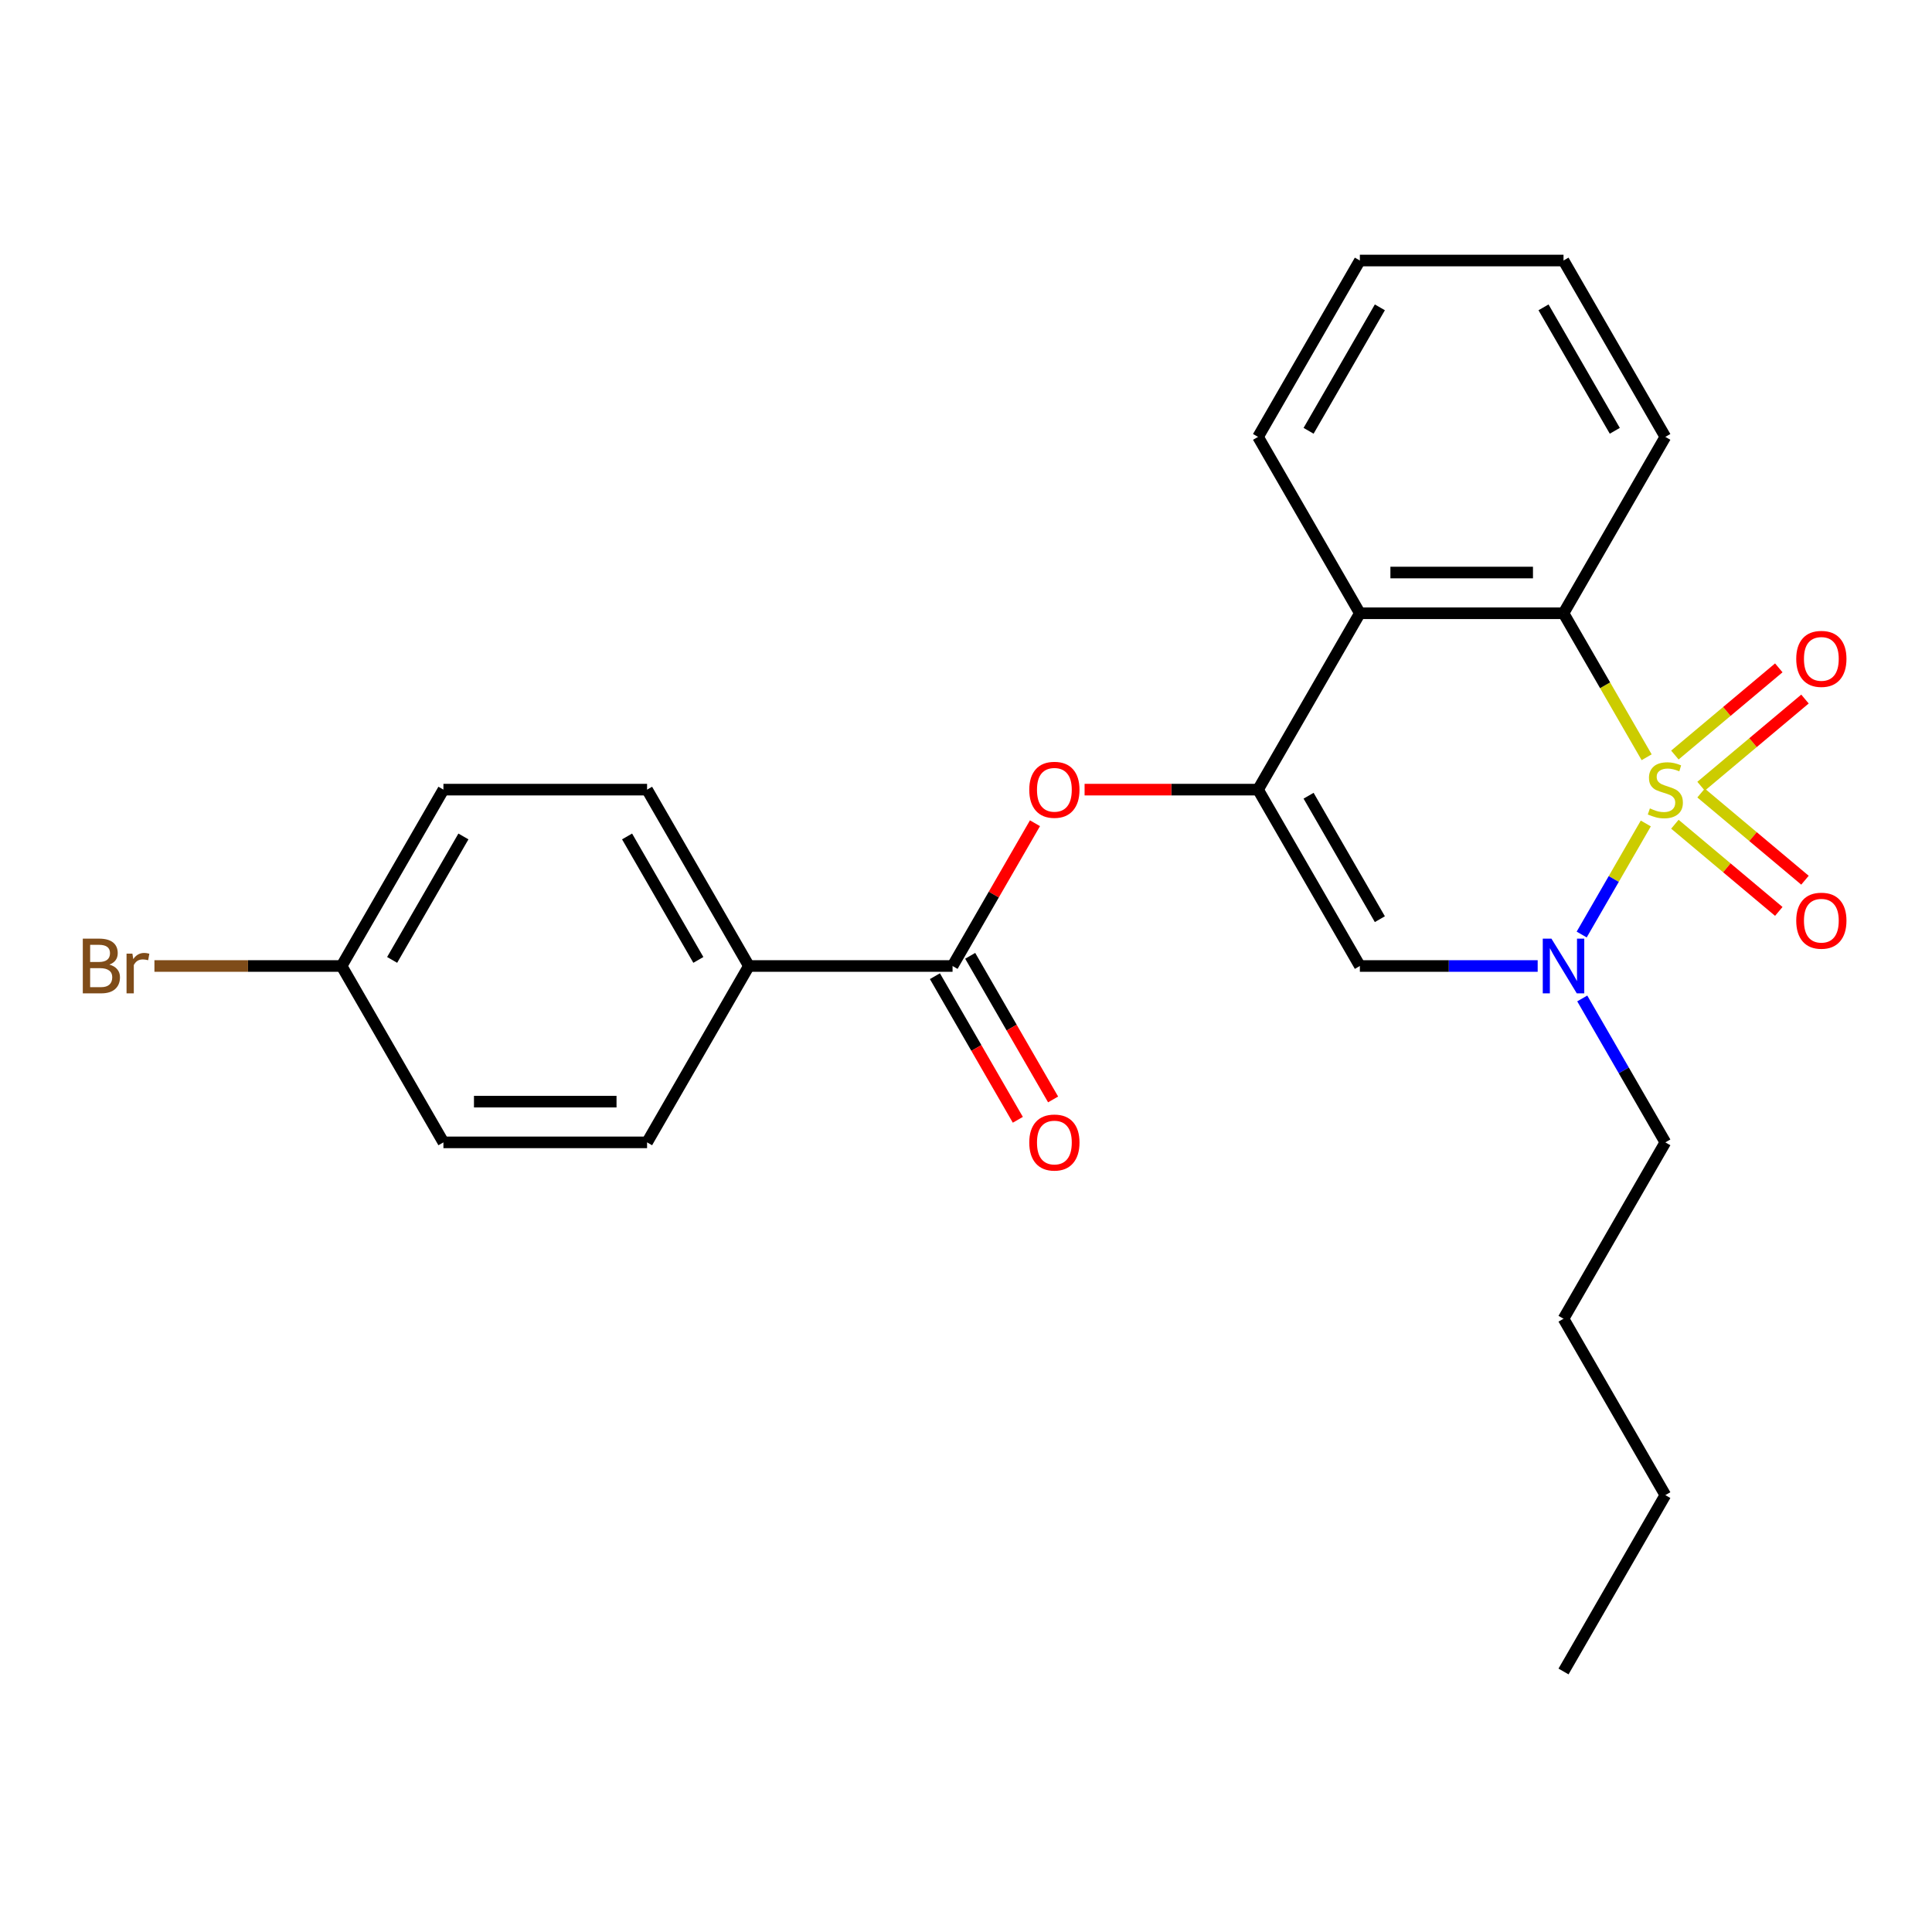 <?xml version='1.0' encoding='iso-8859-1'?>
<svg version='1.1' baseProfile='full'
              xmlns='http://www.w3.org/2000/svg'
                      xmlns:rdkit='http://www.rdkit.org/xml'
                      xmlns:xlink='http://www.w3.org/1999/xlink'
                  xml:space='preserve'
width='1000px' height='1000px' viewBox='0 0 1000 1000'>
<!-- END OF HEADER -->
<rect style='opacity:1.0;fill:#FFFFFF;stroke:none' width='1000' height='1000' x='0' y='0'> </rect>
<path class='bond-0' d='M 851.866,426.227 L 835.272,454.969' style='fill:none;fill-rule:evenodd;stroke:#CCCC00;stroke-width:6px;stroke-linecap:butt;stroke-linejoin:miter;stroke-opacity:1' />
<path class='bond-0' d='M 835.272,454.969 L 818.678,483.71' style='fill:none;fill-rule:evenodd;stroke:#0000FF;stroke-width:6px;stroke-linecap:butt;stroke-linejoin:miter;stroke-opacity:1' />
<path class='bond-2' d='M 852.305,391.956 L 830.789,354.69' style='fill:none;fill-rule:evenodd;stroke:#CCCC00;stroke-width:6px;stroke-linecap:butt;stroke-linejoin:miter;stroke-opacity:1' />
<path class='bond-2' d='M 830.789,354.69 L 809.273,317.423' style='fill:none;fill-rule:evenodd;stroke:#000000;stroke-width:6px;stroke-linecap:butt;stroke-linejoin:miter;stroke-opacity:1' />
<path class='bond-7' d='M 880.47,406.956 L 907.36,384.392' style='fill:none;fill-rule:evenodd;stroke:#CCCC00;stroke-width:6px;stroke-linecap:butt;stroke-linejoin:miter;stroke-opacity:1' />
<path class='bond-7' d='M 907.36,384.392 L 934.251,361.829' style='fill:none;fill-rule:evenodd;stroke:#FF0000;stroke-width:6px;stroke-linecap:butt;stroke-linejoin:miter;stroke-opacity:1' />
<path class='bond-7' d='M 866.918,390.806 L 893.809,368.243' style='fill:none;fill-rule:evenodd;stroke:#CCCC00;stroke-width:6px;stroke-linecap:butt;stroke-linejoin:miter;stroke-opacity:1' />
<path class='bond-7' d='M 893.809,368.243 L 920.699,345.679' style='fill:none;fill-rule:evenodd;stroke:#FF0000;stroke-width:6px;stroke-linecap:butt;stroke-linejoin:miter;stroke-opacity:1' />
<path class='bond-8' d='M 866.918,426.617 L 893.809,449.181' style='fill:none;fill-rule:evenodd;stroke:#CCCC00;stroke-width:6px;stroke-linecap:butt;stroke-linejoin:miter;stroke-opacity:1' />
<path class='bond-8' d='M 893.809,449.181 L 920.699,471.745' style='fill:none;fill-rule:evenodd;stroke:#FF0000;stroke-width:6px;stroke-linecap:butt;stroke-linejoin:miter;stroke-opacity:1' />
<path class='bond-8' d='M 880.47,410.467 L 907.36,433.031' style='fill:none;fill-rule:evenodd;stroke:#CCCC00;stroke-width:6px;stroke-linecap:butt;stroke-linejoin:miter;stroke-opacity:1' />
<path class='bond-8' d='M 907.36,433.031 L 934.251,455.595' style='fill:none;fill-rule:evenodd;stroke:#FF0000;stroke-width:6px;stroke-linecap:butt;stroke-linejoin:miter;stroke-opacity:1' />
<path class='bond-3' d='M 795.898,500 L 749.88,500' style='fill:none;fill-rule:evenodd;stroke:#0000FF;stroke-width:6px;stroke-linecap:butt;stroke-linejoin:miter;stroke-opacity:1' />
<path class='bond-3' d='M 749.88,500 L 703.863,500' style='fill:none;fill-rule:evenodd;stroke:#000000;stroke-width:6px;stroke-linecap:butt;stroke-linejoin:miter;stroke-opacity:1' />
<path class='bond-13' d='M 818.97,516.795 L 840.474,554.042' style='fill:none;fill-rule:evenodd;stroke:#0000FF;stroke-width:6px;stroke-linecap:butt;stroke-linejoin:miter;stroke-opacity:1' />
<path class='bond-13' d='M 840.474,554.042 L 861.979,591.288' style='fill:none;fill-rule:evenodd;stroke:#000000;stroke-width:6px;stroke-linecap:butt;stroke-linejoin:miter;stroke-opacity:1' />
<path class='bond-1' d='M 651.157,408.712 L 703.863,317.423' style='fill:none;fill-rule:evenodd;stroke:#000000;stroke-width:6px;stroke-linecap:butt;stroke-linejoin:miter;stroke-opacity:1' />
<path class='bond-5' d='M 651.157,408.712 L 606.27,408.712' style='fill:none;fill-rule:evenodd;stroke:#000000;stroke-width:6px;stroke-linecap:butt;stroke-linejoin:miter;stroke-opacity:1' />
<path class='bond-5' d='M 606.27,408.712 L 561.382,408.712' style='fill:none;fill-rule:evenodd;stroke:#FF0000;stroke-width:6px;stroke-linecap:butt;stroke-linejoin:miter;stroke-opacity:1' />
<path class='bond-25' d='M 651.157,408.712 L 703.863,500' style='fill:none;fill-rule:evenodd;stroke:#000000;stroke-width:6px;stroke-linecap:butt;stroke-linejoin:miter;stroke-opacity:1' />
<path class='bond-25' d='M 677.321,411.864 L 714.215,475.766' style='fill:none;fill-rule:evenodd;stroke:#000000;stroke-width:6px;stroke-linecap:butt;stroke-linejoin:miter;stroke-opacity:1' />
<path class='bond-4' d='M 809.273,317.423 L 703.863,317.423' style='fill:none;fill-rule:evenodd;stroke:#000000;stroke-width:6px;stroke-linecap:butt;stroke-linejoin:miter;stroke-opacity:1' />
<path class='bond-4' d='M 793.462,296.341 L 719.674,296.341' style='fill:none;fill-rule:evenodd;stroke:#000000;stroke-width:6px;stroke-linecap:butt;stroke-linejoin:miter;stroke-opacity:1' />
<path class='bond-18' d='M 809.273,317.423 L 861.979,226.135' style='fill:none;fill-rule:evenodd;stroke:#000000;stroke-width:6px;stroke-linecap:butt;stroke-linejoin:miter;stroke-opacity:1' />
<path class='bond-19' d='M 703.863,317.423 L 651.157,226.135' style='fill:none;fill-rule:evenodd;stroke:#000000;stroke-width:6px;stroke-linecap:butt;stroke-linejoin:miter;stroke-opacity:1' />
<path class='bond-6' d='M 535.703,426.107 L 514.372,463.053' style='fill:none;fill-rule:evenodd;stroke:#FF0000;stroke-width:6px;stroke-linecap:butt;stroke-linejoin:miter;stroke-opacity:1' />
<path class='bond-6' d='M 514.372,463.053 L 493.041,500' style='fill:none;fill-rule:evenodd;stroke:#000000;stroke-width:6px;stroke-linecap:butt;stroke-linejoin:miter;stroke-opacity:1' />
<path class='bond-9' d='M 493.041,500 L 387.63,500' style='fill:none;fill-rule:evenodd;stroke:#000000;stroke-width:6px;stroke-linecap:butt;stroke-linejoin:miter;stroke-opacity:1' />
<path class='bond-10' d='M 483.912,505.271 L 505.37,542.437' style='fill:none;fill-rule:evenodd;stroke:#000000;stroke-width:6px;stroke-linecap:butt;stroke-linejoin:miter;stroke-opacity:1' />
<path class='bond-10' d='M 505.37,542.437 L 526.829,579.604' style='fill:none;fill-rule:evenodd;stroke:#FF0000;stroke-width:6px;stroke-linecap:butt;stroke-linejoin:miter;stroke-opacity:1' />
<path class='bond-10' d='M 502.17,494.729 L 523.628,531.896' style='fill:none;fill-rule:evenodd;stroke:#000000;stroke-width:6px;stroke-linecap:butt;stroke-linejoin:miter;stroke-opacity:1' />
<path class='bond-10' d='M 523.628,531.896 L 545.086,569.063' style='fill:none;fill-rule:evenodd;stroke:#FF0000;stroke-width:6px;stroke-linecap:butt;stroke-linejoin:miter;stroke-opacity:1' />
<path class='bond-11' d='M 387.63,500 L 334.925,408.712' style='fill:none;fill-rule:evenodd;stroke:#000000;stroke-width:6px;stroke-linecap:butt;stroke-linejoin:miter;stroke-opacity:1' />
<path class='bond-11' d='M 361.467,496.848 L 324.573,432.946' style='fill:none;fill-rule:evenodd;stroke:#000000;stroke-width:6px;stroke-linecap:butt;stroke-linejoin:miter;stroke-opacity:1' />
<path class='bond-12' d='M 387.63,500 L 334.925,591.288' style='fill:none;fill-rule:evenodd;stroke:#000000;stroke-width:6px;stroke-linecap:butt;stroke-linejoin:miter;stroke-opacity:1' />
<path class='bond-16' d='M 334.925,408.712 L 229.514,408.712' style='fill:none;fill-rule:evenodd;stroke:#000000;stroke-width:6px;stroke-linecap:butt;stroke-linejoin:miter;stroke-opacity:1' />
<path class='bond-15' d='M 334.925,591.288 L 229.514,591.288' style='fill:none;fill-rule:evenodd;stroke:#000000;stroke-width:6px;stroke-linecap:butt;stroke-linejoin:miter;stroke-opacity:1' />
<path class='bond-15' d='M 319.113,570.206 L 245.326,570.206' style='fill:none;fill-rule:evenodd;stroke:#000000;stroke-width:6px;stroke-linecap:butt;stroke-linejoin:miter;stroke-opacity:1' />
<path class='bond-20' d='M 861.979,591.288 L 809.273,682.577' style='fill:none;fill-rule:evenodd;stroke:#000000;stroke-width:6px;stroke-linecap:butt;stroke-linejoin:miter;stroke-opacity:1' />
<path class='bond-14' d='M 176.809,500 L 229.514,591.288' style='fill:none;fill-rule:evenodd;stroke:#000000;stroke-width:6px;stroke-linecap:butt;stroke-linejoin:miter;stroke-opacity:1' />
<path class='bond-17' d='M 176.809,500 L 128.371,500' style='fill:none;fill-rule:evenodd;stroke:#000000;stroke-width:6px;stroke-linecap:butt;stroke-linejoin:miter;stroke-opacity:1' />
<path class='bond-17' d='M 128.371,500 L 79.933,500' style='fill:none;fill-rule:evenodd;stroke:#7F4C19;stroke-width:6px;stroke-linecap:butt;stroke-linejoin:miter;stroke-opacity:1' />
<path class='bond-27' d='M 176.809,500 L 229.514,408.712' style='fill:none;fill-rule:evenodd;stroke:#000000;stroke-width:6px;stroke-linecap:butt;stroke-linejoin:miter;stroke-opacity:1' />
<path class='bond-27' d='M 202.972,496.848 L 239.866,432.946' style='fill:none;fill-rule:evenodd;stroke:#000000;stroke-width:6px;stroke-linecap:butt;stroke-linejoin:miter;stroke-opacity:1' />
<path class='bond-23' d='M 861.979,226.135 L 809.273,134.846' style='fill:none;fill-rule:evenodd;stroke:#000000;stroke-width:6px;stroke-linecap:butt;stroke-linejoin:miter;stroke-opacity:1' />
<path class='bond-23' d='M 835.815,222.983 L 798.922,159.081' style='fill:none;fill-rule:evenodd;stroke:#000000;stroke-width:6px;stroke-linecap:butt;stroke-linejoin:miter;stroke-opacity:1' />
<path class='bond-26' d='M 651.157,226.135 L 703.863,134.846' style='fill:none;fill-rule:evenodd;stroke:#000000;stroke-width:6px;stroke-linecap:butt;stroke-linejoin:miter;stroke-opacity:1' />
<path class='bond-26' d='M 677.321,222.983 L 714.215,159.081' style='fill:none;fill-rule:evenodd;stroke:#000000;stroke-width:6px;stroke-linecap:butt;stroke-linejoin:miter;stroke-opacity:1' />
<path class='bond-21' d='M 809.273,682.577 L 861.979,773.865' style='fill:none;fill-rule:evenodd;stroke:#000000;stroke-width:6px;stroke-linecap:butt;stroke-linejoin:miter;stroke-opacity:1' />
<path class='bond-24' d='M 861.979,773.865 L 809.273,865.154' style='fill:none;fill-rule:evenodd;stroke:#000000;stroke-width:6px;stroke-linecap:butt;stroke-linejoin:miter;stroke-opacity:1' />
<path class='bond-22' d='M 703.863,134.846 L 809.273,134.846' style='fill:none;fill-rule:evenodd;stroke:#000000;stroke-width:6px;stroke-linecap:butt;stroke-linejoin:miter;stroke-opacity:1' />
<path  class='atom-0' d='M 853.979 418.432
Q 854.299 418.552, 855.619 419.112
Q 856.939 419.672, 858.379 420.032
Q 859.859 420.352, 861.299 420.352
Q 863.979 420.352, 865.539 419.072
Q 867.099 417.752, 867.099 415.472
Q 867.099 413.912, 866.299 412.952
Q 865.539 411.992, 864.339 411.472
Q 863.139 410.952, 861.139 410.352
Q 858.619 409.592, 857.099 408.872
Q 855.619 408.152, 854.539 406.632
Q 853.499 405.112, 853.499 402.552
Q 853.499 398.992, 855.899 396.792
Q 858.339 394.592, 863.139 394.592
Q 866.419 394.592, 870.139 396.152
L 869.219 399.232
Q 865.819 397.832, 863.259 397.832
Q 860.499 397.832, 858.979 398.992
Q 857.459 400.112, 857.499 402.072
Q 857.499 403.592, 858.259 404.512
Q 859.059 405.432, 860.179 405.952
Q 861.339 406.472, 863.259 407.072
Q 865.819 407.872, 867.339 408.672
Q 868.859 409.472, 869.939 411.112
Q 871.059 412.712, 871.059 415.472
Q 871.059 419.392, 868.419 421.512
Q 865.819 423.592, 861.459 423.592
Q 858.939 423.592, 857.019 423.032
Q 855.139 422.512, 852.899 421.592
L 853.979 418.432
' fill='#CCCC00'/>
<path  class='atom-1' d='M 803.013 485.84
L 812.293 500.84
Q 813.213 502.32, 814.693 505
Q 816.173 507.68, 816.253 507.84
L 816.253 485.84
L 820.013 485.84
L 820.013 514.16
L 816.133 514.16
L 806.173 497.76
Q 805.013 495.84, 803.773 493.64
Q 802.573 491.44, 802.213 490.76
L 802.213 514.16
L 798.533 514.16
L 798.533 485.84
L 803.013 485.84
' fill='#0000FF'/>
<path  class='atom-6' d='M 532.747 408.792
Q 532.747 401.992, 536.107 398.192
Q 539.467 394.392, 545.747 394.392
Q 552.027 394.392, 555.387 398.192
Q 558.747 401.992, 558.747 408.792
Q 558.747 415.672, 555.347 419.592
Q 551.947 423.472, 545.747 423.472
Q 539.507 423.472, 536.107 419.592
Q 532.747 415.712, 532.747 408.792
M 545.747 420.272
Q 550.067 420.272, 552.387 417.392
Q 554.747 414.472, 554.747 408.792
Q 554.747 403.232, 552.387 400.432
Q 550.067 397.592, 545.747 397.592
Q 541.427 397.592, 539.067 400.392
Q 536.747 403.192, 536.747 408.792
Q 536.747 414.512, 539.067 417.392
Q 541.427 420.272, 545.747 420.272
' fill='#FF0000'/>
<path  class='atom-8' d='M 929.728 341.035
Q 929.728 334.235, 933.088 330.435
Q 936.448 326.635, 942.728 326.635
Q 949.008 326.635, 952.368 330.435
Q 955.728 334.235, 955.728 341.035
Q 955.728 347.915, 952.328 351.835
Q 948.928 355.715, 942.728 355.715
Q 936.488 355.715, 933.088 351.835
Q 929.728 347.955, 929.728 341.035
M 942.728 352.515
Q 947.048 352.515, 949.368 349.635
Q 951.728 346.715, 951.728 341.035
Q 951.728 335.475, 949.368 332.675
Q 947.048 329.835, 942.728 329.835
Q 938.408 329.835, 936.048 332.635
Q 933.728 335.435, 933.728 341.035
Q 933.728 346.755, 936.048 349.635
Q 938.408 352.515, 942.728 352.515
' fill='#FF0000'/>
<path  class='atom-9' d='M 929.728 476.548
Q 929.728 469.748, 933.088 465.948
Q 936.448 462.148, 942.728 462.148
Q 949.008 462.148, 952.368 465.948
Q 955.728 469.748, 955.728 476.548
Q 955.728 483.428, 952.328 487.348
Q 948.928 491.228, 942.728 491.228
Q 936.488 491.228, 933.088 487.348
Q 929.728 483.468, 929.728 476.548
M 942.728 488.028
Q 947.048 488.028, 949.368 485.148
Q 951.728 482.228, 951.728 476.548
Q 951.728 470.988, 949.368 468.188
Q 947.048 465.348, 942.728 465.348
Q 938.408 465.348, 936.048 468.148
Q 933.728 470.948, 933.728 476.548
Q 933.728 482.268, 936.048 485.148
Q 938.408 488.028, 942.728 488.028
' fill='#FF0000'/>
<path  class='atom-11' d='M 532.747 591.368
Q 532.747 584.568, 536.107 580.768
Q 539.467 576.968, 545.747 576.968
Q 552.027 576.968, 555.387 580.768
Q 558.747 584.568, 558.747 591.368
Q 558.747 598.248, 555.347 602.168
Q 551.947 606.048, 545.747 606.048
Q 539.507 606.048, 536.107 602.168
Q 532.747 598.288, 532.747 591.368
M 545.747 602.848
Q 550.067 602.848, 552.387 599.968
Q 554.747 597.048, 554.747 591.368
Q 554.747 585.808, 552.387 583.008
Q 550.067 580.168, 545.747 580.168
Q 541.427 580.168, 539.067 582.968
Q 536.747 585.768, 536.747 591.368
Q 536.747 597.088, 539.067 599.968
Q 541.427 602.848, 545.747 602.848
' fill='#FF0000'/>
<path  class='atom-18' d='M 56.618 499.28
Q 59.338 500.04, 60.698 501.72
Q 62.098 503.36, 62.098 505.8
Q 62.098 509.72, 59.578 511.96
Q 57.098 514.16, 52.378 514.16
L 42.858 514.16
L 42.858 485.84
L 51.218 485.84
Q 56.058 485.84, 58.498 487.8
Q 60.938 489.76, 60.938 493.36
Q 60.938 497.64, 56.618 499.28
M 46.658 489.04
L 46.658 497.92
L 51.218 497.92
Q 54.018 497.92, 55.458 496.8
Q 56.938 495.64, 56.938 493.36
Q 56.938 489.04, 51.218 489.04
L 46.658 489.04
M 52.378 510.96
Q 55.138 510.96, 56.618 509.64
Q 58.098 508.32, 58.098 505.8
Q 58.098 503.48, 56.458 502.32
Q 54.858 501.12, 51.778 501.12
L 46.658 501.12
L 46.658 510.96
L 52.378 510.96
' fill='#7F4C19'/>
<path  class='atom-18' d='M 68.538 493.6
L 68.978 496.44
Q 71.138 493.24, 74.658 493.24
Q 75.778 493.24, 77.298 493.64
L 76.698 497
Q 74.978 496.6, 74.018 496.6
Q 72.338 496.6, 71.218 497.28
Q 70.138 497.92, 69.258 499.48
L 69.258 514.16
L 65.498 514.16
L 65.498 493.6
L 68.538 493.6
' fill='#7F4C19'/>
</svg>
